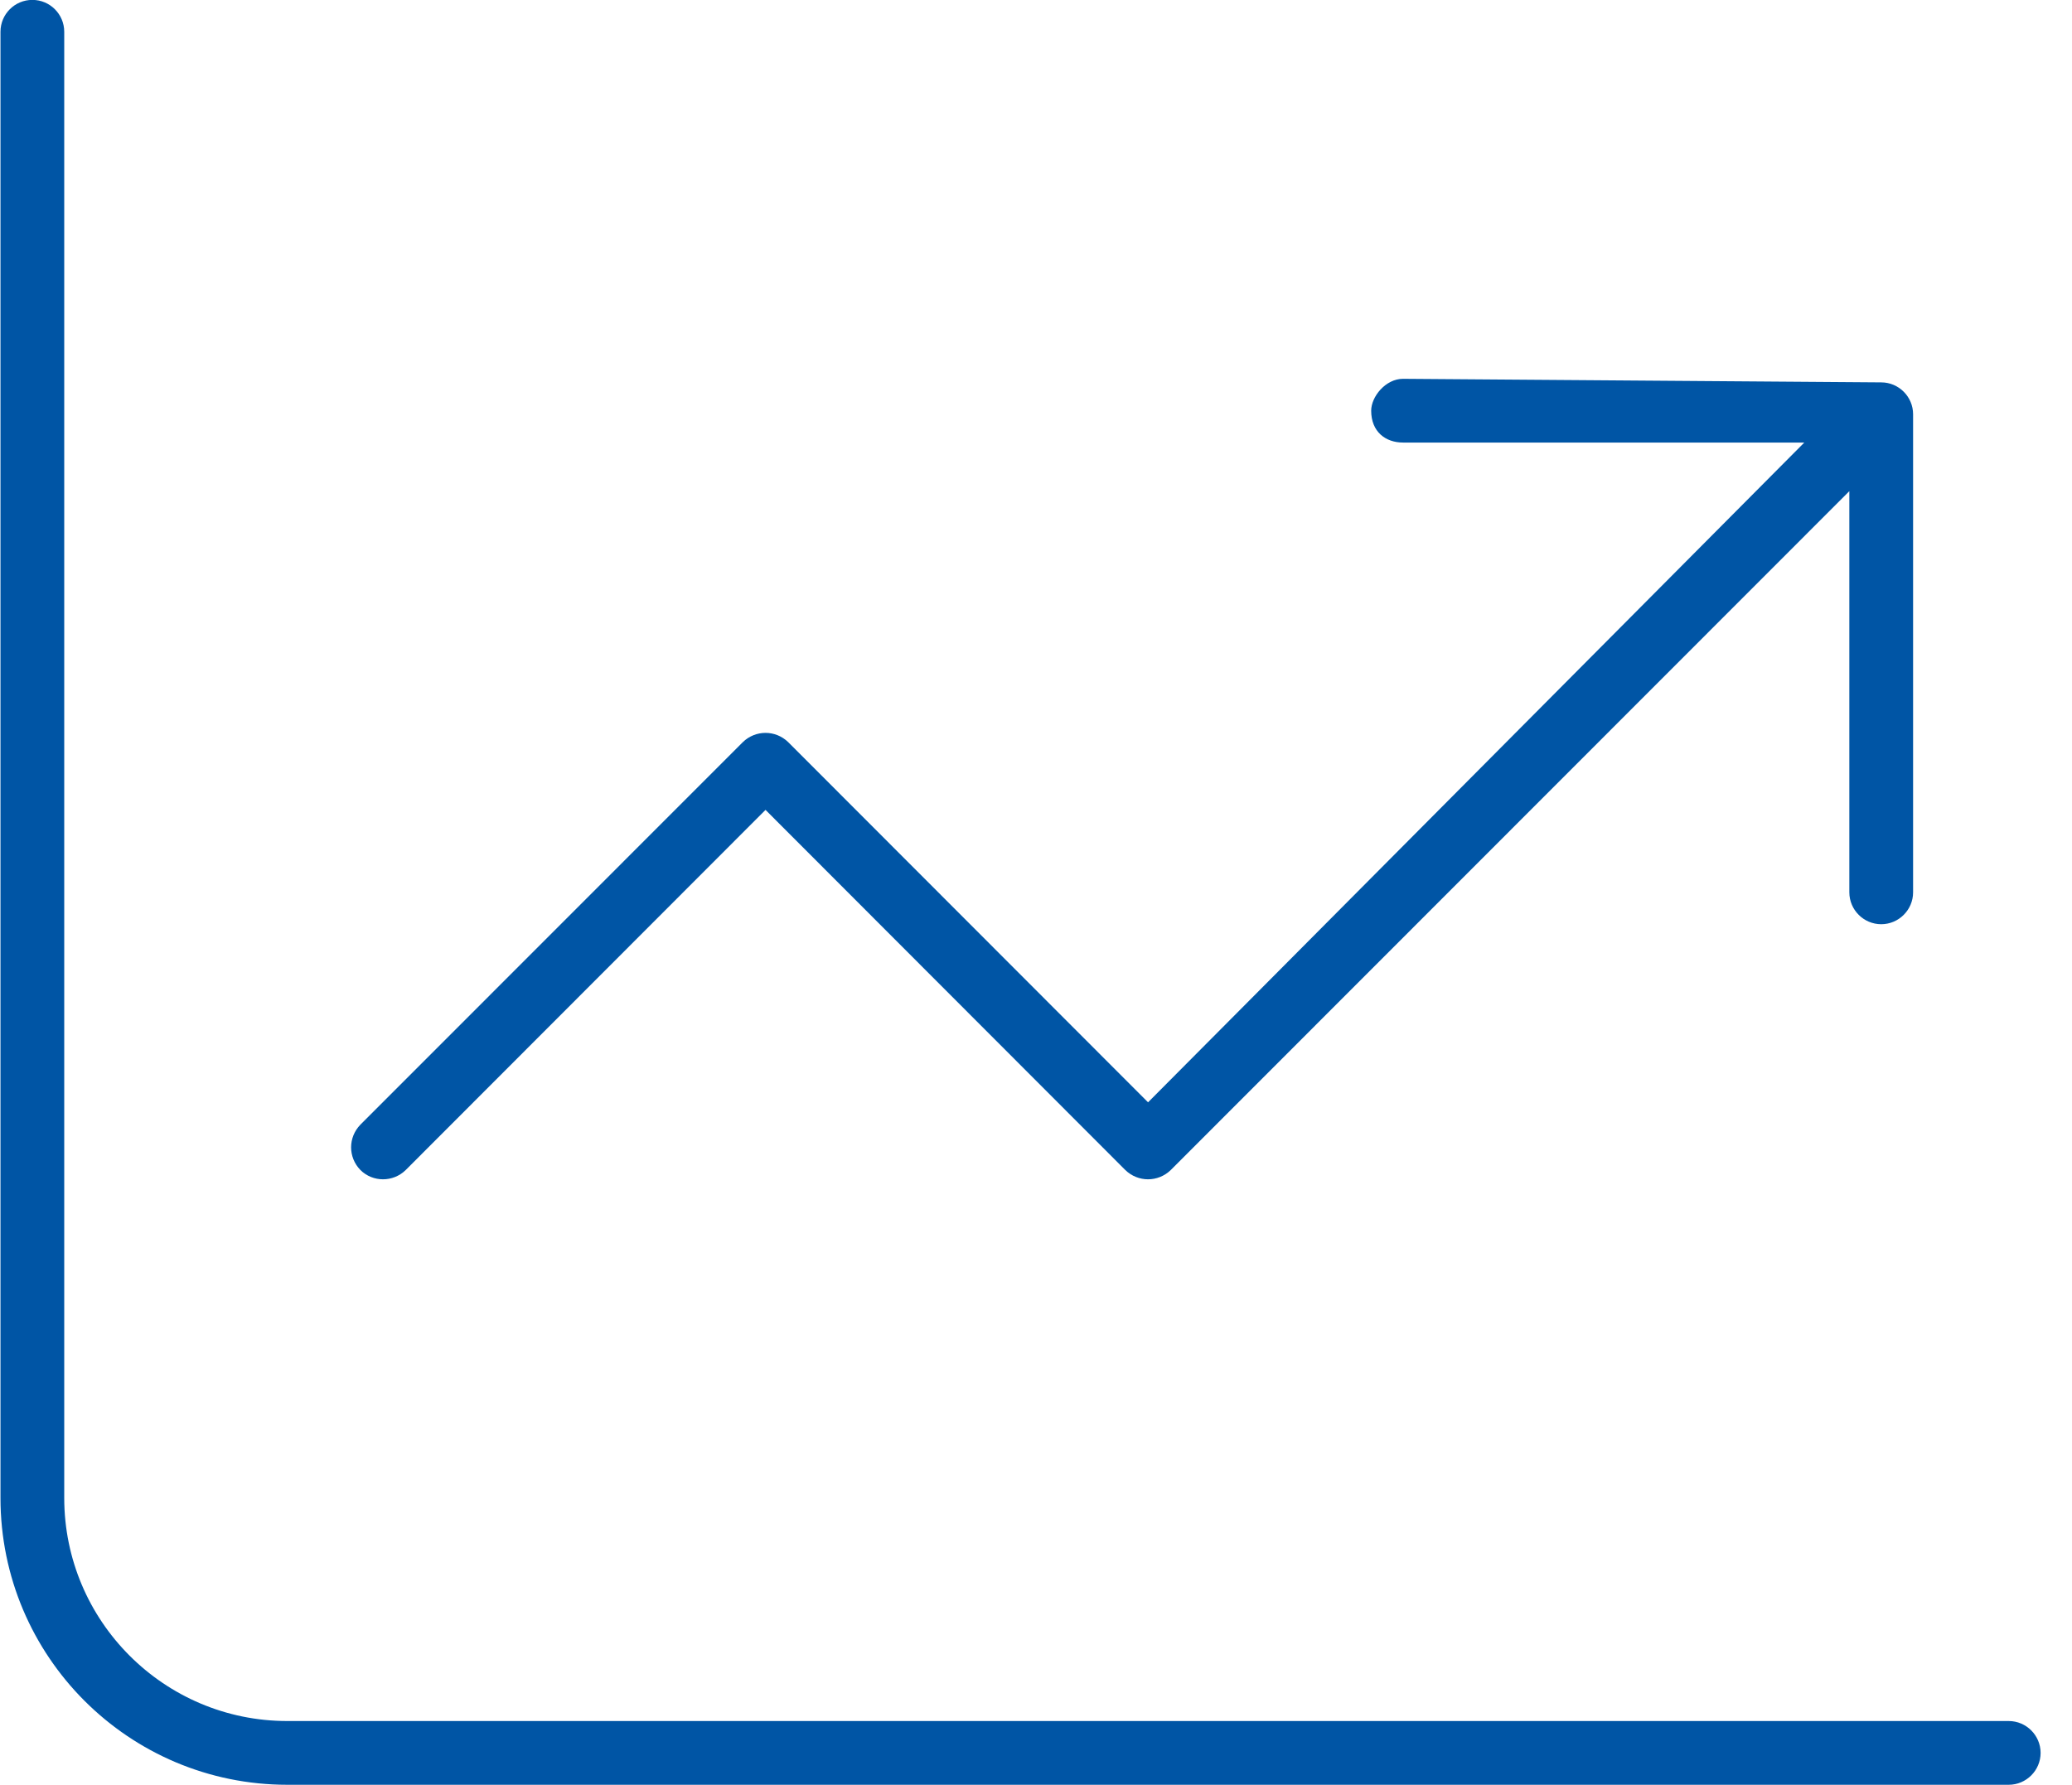 <?xml version="1.0" encoding="UTF-8" standalone="no"?><!DOCTYPE svg PUBLIC "-//W3C//DTD SVG 1.1//EN" "http://www.w3.org/Graphics/SVG/1.1/DTD/svg11.dtd"><svg width="65px" height="56px" version="1.1" xmlns="http://www.w3.org/2000/svg" xmlns:xlink="http://www.w3.org/1999/xlink" xml:space="preserve" xmlns:serif="http://www.serif.com/" style="fill-rule:evenodd;clip-rule:evenodd;stroke-linejoin:round;stroke-miterlimit:2;"><path id="маркетинг" d="M2.015,46.997C2.015,50.86 5.148,53.997 9.015,53.997L63.015,53.997C63.565,53.997 64.015,54.447 64.015,54.997C64.015,55.547 63.565,55.997 63.015,55.997L9.015,55.997C4.045,55.997 0.015,51.972 0.015,46.997L0.015,0.997C0.015,0.445 0.462,-0.003 1.015,-0.003C1.567,-0.003 2.015,0.445 2.015,0.997L2.015,46.997ZM59.015,11.997C59.565,11.997 60.015,12.447 60.015,12.997L60.015,27.997C60.015,28.547 59.565,28.997 59.015,28.997C58.465,28.997 58.015,28.547 58.015,27.997L58.015,15.41L36.727,36.71C36.327,37.097 35.702,37.097 35.302,36.71L24.015,25.41L12.727,36.71C12.331,37.097 11.698,37.097 11.307,36.71C10.917,36.31 10.917,35.685 11.307,35.285L23.302,23.285C23.702,22.897 24.327,22.897 24.727,23.285L36.015,34.585L56.602,13.885L44.015,13.885C43.465,13.885 43.015,13.547 43.015,12.885C43.015,12.447 43.465,11.885 44.015,11.885L59.015,11.997Z" style="fill:rgb(0,85,165);fill-rule:nonzero;"/></svg>